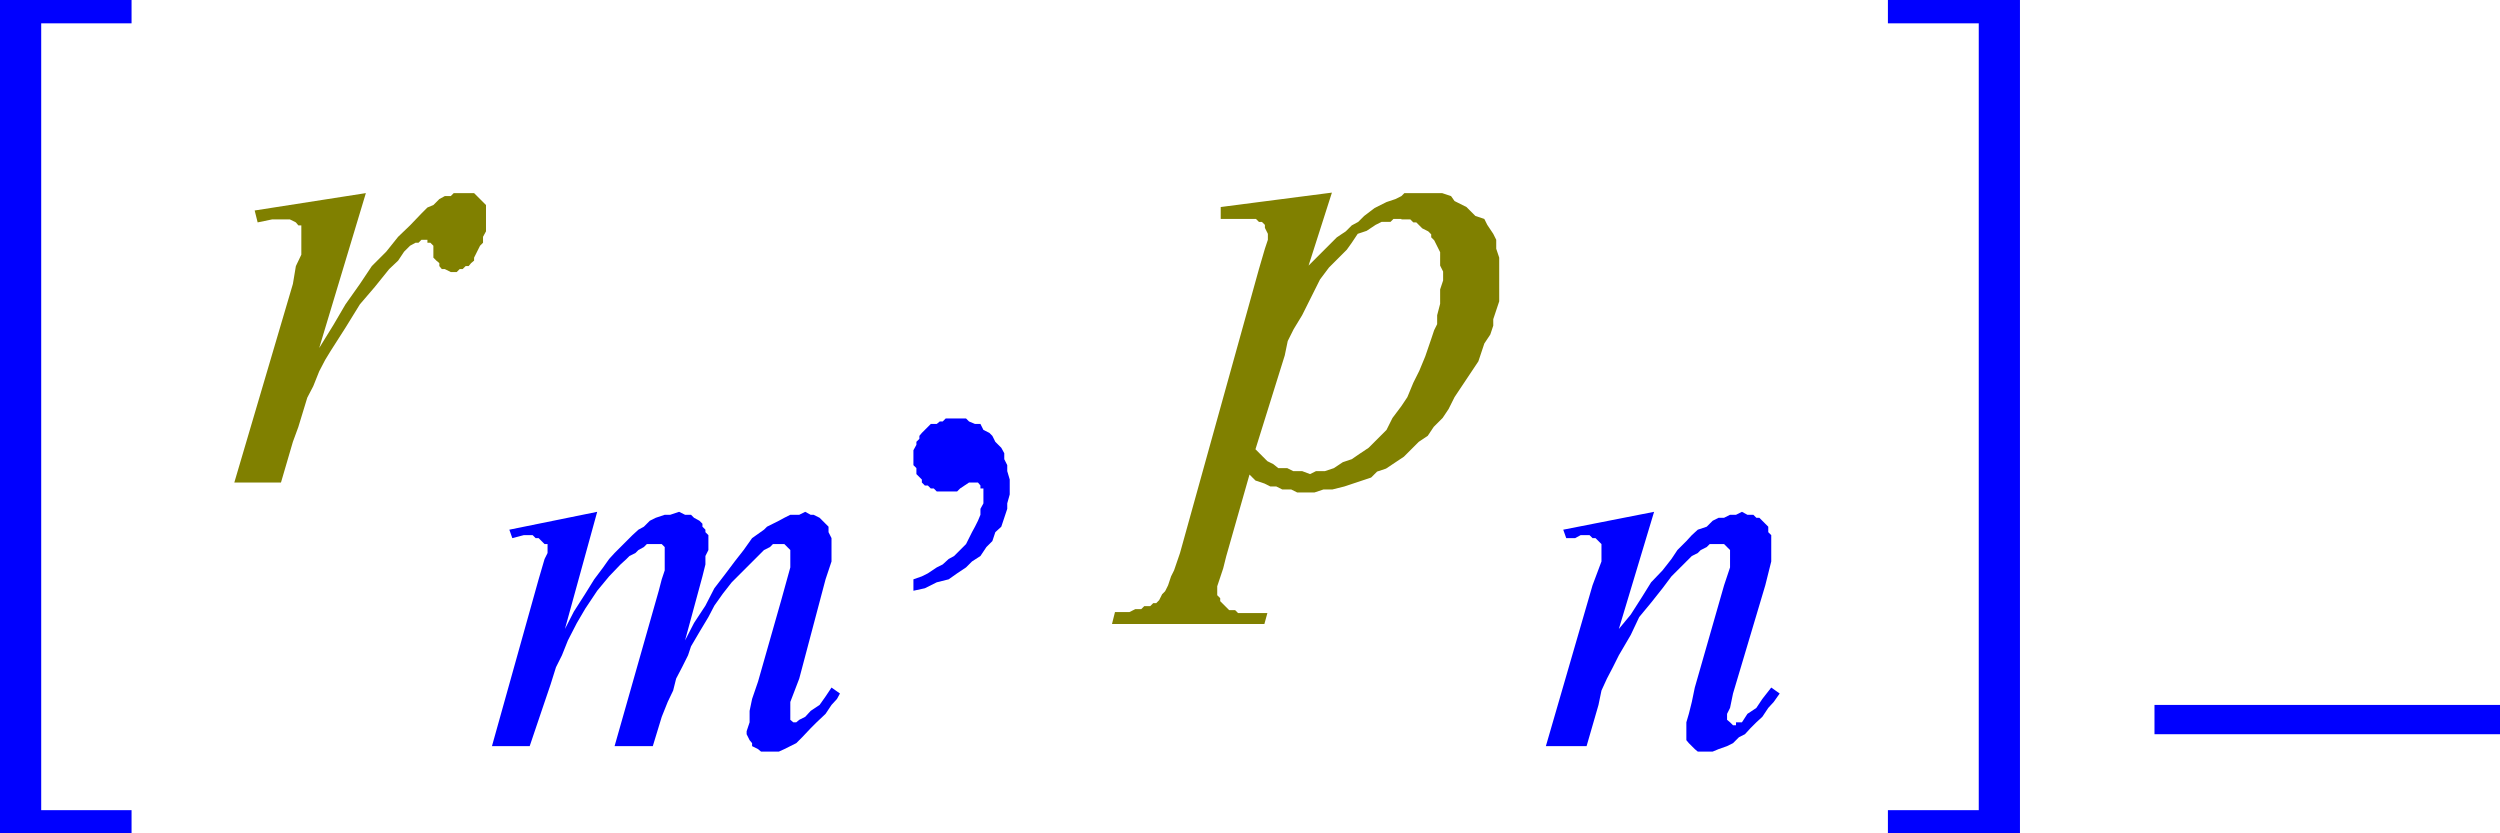 <svg xmlns="http://www.w3.org/2000/svg" xmlns:xlink="http://www.w3.org/1999/xlink" viewBox="0 0 50.36 16.79"><defs><style>.cls-1{fill:none;}.cls-2{clip-path:url(#clip-path);}.cls-3{fill:olive;}.cls-4{fill:blue;}</style><clipPath id="clip-path" transform="translate(-1.77 -2.65)"><polygon class="cls-1" points="0 22.98 53.96 22.98 53.96 0 0 0 0 22.98 0 22.98"/></clipPath></defs><title>img_11_172</title><g id="Слой_2" data-name="Слой 2"><g id="Слой_1-2" data-name="Слой 1"><g class="cls-2"><polygon class="cls-3" points="7.37 3.89 5.13 4.24 5.19 4.48 5.48 4.42 5.66 4.42 5.78 4.42 5.84 4.42 5.96 4.48 6.01 4.54 6.07 4.54 6.07 4.6 6.07 4.66 6.07 4.71 6.07 4.89 6.07 5.13 5.96 5.36 5.9 5.72 4.72 9.72 5.66 9.72 5.9 8.9 6.01 8.6 6.19 8.01 6.31 7.78 6.43 7.48 6.55 7.25 6.66 7.07 6.96 6.6 7.25 6.13 7.55 5.78 7.84 5.42 8.02 5.25 8.14 5.07 8.26 4.95 8.37 4.89 8.37 4.89 8.43 4.89 8.49 4.83 8.55 4.83 8.61 4.83 8.61 4.89 8.67 4.89 8.67 4.89 8.73 4.95 8.73 4.95 8.73 5.01 8.73 5.07 8.73 5.19 8.79 5.25 8.85 5.3 8.85 5.36 8.9 5.42 8.96 5.42 9.08 5.48 9.14 5.48 9.2 5.48 9.26 5.42 9.32 5.42 9.38 5.36 9.44 5.36 9.49 5.3 9.55 5.25 9.55 5.19 9.61 5.07 9.67 4.95 9.73 4.89 9.73 4.77 9.79 4.66 9.79 4.6 9.79 4.48 9.79 4.36 9.79 4.24 9.79 4.13 9.73 4.07 9.67 4.01 9.61 3.95 9.55 3.89 9.44 3.89 9.32 3.89 9.26 3.89 9.14 3.89 9.08 3.95 8.96 3.95 8.85 4.01 8.73 4.13 8.61 4.18 8.49 4.3 8.26 4.54 8.02 4.77 7.78 5.07 7.49 5.36 7.25 5.72 6.96 6.13 6.72 6.54 6.43 7.01 7.37 3.89 7.37 3.89"/><polygon class="cls-4" points="12.03 10.31 10.26 10.67 10.32 10.84 10.55 10.78 10.67 10.78 10.73 10.78 10.79 10.84 10.85 10.84 10.91 10.9 10.97 10.96 11.03 10.96 11.03 11.02 11.03 11.08 11.03 11.14 10.97 11.26 10.85 11.67 9.91 15.03 10.67 15.03 10.91 14.32 11.09 13.79 11.2 13.44 11.32 13.2 11.44 12.9 11.62 12.55 11.79 12.26 12.03 11.9 12.27 11.61 12.5 11.37 12.62 11.26 12.68 11.2 12.8 11.14 12.86 11.08 12.97 11.02 13.03 10.96 13.15 10.96 13.21 10.96 13.27 10.96 13.27 10.96 13.33 10.96 13.39 11.02 13.39 11.02 13.39 11.08 13.39 11.14 13.39 11.2 13.39 11.31 13.39 11.49 13.33 11.67 13.27 11.9 12.38 15.03 13.15 15.03 13.33 14.44 13.45 14.14 13.56 13.91 13.62 13.67 13.74 13.44 13.86 13.2 13.92 13.02 14.09 12.73 14.27 12.43 14.39 12.2 14.56 11.96 14.74 11.73 14.92 11.55 15.1 11.37 15.27 11.2 15.39 11.08 15.51 11.02 15.57 10.96 15.63 10.96 15.69 10.96 15.74 10.96 15.74 10.96 15.8 10.96 15.86 11.02 15.86 11.02 15.92 11.08 15.92 11.14 15.92 11.2 15.92 11.26 15.92 11.31 15.92 11.43 15.74 12.08 15.27 13.73 15.15 14.08 15.1 14.32 15.1 14.55 15.04 14.73 15.04 14.79 15.1 14.91 15.15 14.97 15.15 15.03 15.27 15.09 15.33 15.14 15.39 15.14 15.51 15.14 15.57 15.14 15.69 15.14 15.8 15.09 15.92 15.03 16.04 14.97 16.16 14.85 16.33 14.67 16.45 14.55 16.63 14.38 16.75 14.2 16.86 14.08 16.92 13.97 16.75 13.85 16.63 14.03 16.51 14.2 16.33 14.32 16.22 14.44 16.1 14.5 16.04 14.55 16.04 14.55 15.98 14.55 15.92 14.5 15.92 14.5 15.92 14.44 15.92 14.44 15.92 14.38 15.92 14.32 15.92 14.14 16.1 13.67 16.63 11.67 16.69 11.49 16.75 11.31 16.75 11.14 16.75 11.02 16.75 10.84 16.69 10.72 16.69 10.67 16.69 10.61 16.63 10.55 16.57 10.49 16.51 10.43 16.39 10.37 16.33 10.37 16.22 10.31 16.1 10.37 15.98 10.37 15.92 10.37 15.8 10.43 15.69 10.49 15.57 10.55 15.45 10.61 15.39 10.67 15.15 10.84 14.98 11.08 14.8 11.31 14.62 11.55 14.39 11.85 14.21 12.2 13.98 12.55 13.8 12.9 14.15 11.61 14.21 11.37 14.21 11.2 14.27 11.08 14.27 10.9 14.27 10.78 14.21 10.72 14.21 10.67 14.21 10.67 14.15 10.61 14.15 10.55 14.09 10.49 13.98 10.43 13.92 10.37 13.8 10.37 13.68 10.31 13.5 10.37 13.39 10.37 13.21 10.43 13.09 10.49 12.97 10.61 12.86 10.67 12.74 10.78 12.62 10.9 12.5 11.02 12.38 11.14 12.27 11.26 12.15 11.43 11.97 11.67 11.79 11.96 11.56 12.32 11.38 12.67 12.03 10.31 12.03 10.31"/><polygon class="cls-4" points="19.22 8.43 19.16 8.43 19.05 8.43 18.99 8.49 18.93 8.49 18.87 8.54 18.75 8.54 18.69 8.6 18.63 8.66 18.57 8.72 18.52 8.78 18.52 8.84 18.46 8.9 18.46 8.96 18.4 9.07 18.4 9.13 18.4 9.19 18.4 9.25 18.4 9.37 18.46 9.43 18.46 9.49 18.46 9.55 18.52 9.61 18.57 9.66 18.57 9.72 18.63 9.78 18.69 9.78 18.75 9.84 18.81 9.84 18.87 9.9 18.93 9.9 19.05 9.9 19.11 9.9 19.16 9.9 19.22 9.9 19.28 9.9 19.34 9.84 19.52 9.72 19.64 9.72 19.64 9.72 19.7 9.72 19.7 9.72 19.75 9.78 19.75 9.84 19.81 9.84 19.81 9.9 19.81 9.96 19.81 10.14 19.75 10.25 19.75 10.37 19.7 10.49 19.64 10.61 19.58 10.72 19.52 10.84 19.46 10.96 19.34 11.08 19.22 11.2 19.11 11.26 18.99 11.37 18.87 11.43 18.69 11.55 18.57 11.61 18.4 11.67 18.4 11.9 18.63 11.85 18.87 11.73 19.11 11.67 19.28 11.55 19.46 11.43 19.58 11.31 19.75 11.2 19.87 11.02 19.99 10.9 20.05 10.72 20.17 10.61 20.23 10.43 20.29 10.25 20.29 10.14 20.34 9.96 20.34 9.78 20.34 9.66 20.29 9.49 20.29 9.37 20.23 9.25 20.23 9.13 20.17 9.02 20.05 8.9 19.99 8.78 19.93 8.72 19.81 8.66 19.75 8.54 19.64 8.54 19.52 8.49 19.46 8.43 19.34 8.43 19.22 8.43 19.22 8.43"/><path class="cls-3" d="M30,7.07h.18l.06.06h.06l.06.06.06.06.12.06.06.06v.06l.06.06.06.12.06.12V8l.06.12v.18l-.06.18v.29L30.72,9v.18l-.06.12-.06.18-.12.35-.12.29-.12.24-.12.29-.12.18-.18.24-.12.24-.18.18-.18.18-.18.12L29,11.9l-.18.06-.18.12-.18.06h-.18l-.12.06L28,12.14h-.18l-.12-.06h-.18L27.42,12l-.12-.06-.12-.12-.12-.12.59-1.89.06-.29.12-.24L28,9l.12-.24.12-.24.12-.24.18-.24.18-.18.18-.18L29,7.54l.12-.18.18-.06.18-.12.12-.06h.18l.06-.06H30Zm.53-.53h-.47L30,6.6l-.12.06-.18.06-.12.06-.12.06L29.25,7l-.12.12L29,7.19l-.12.12-.18.12-.18.18-.18.18L28.13,8l.47-1.47h0l-2.24.29v.24h.71l.06.06h.06l.06.06v.06l.06.12v.12l-.06.18-.12.41-1.59,5.72-.12.35-.06.12-.06.18-.06.12-.06.06-.06.12-.06.06H25l-.06.06h-.12l-.06.06h-.12l-.12.06h-.29l-.06.24h3.07L27.3,15h-.59l-.06-.06h-.12l-.06-.06-.06-.06-.06-.06h0v-.06l-.06-.06v-.18l.06-.18.06-.18.06-.24.47-1.65.12.12.18.06.12.06h.12l.12.06h.18l.12.06h.35l.18-.06h.18l.24-.06.18-.06.18-.06.18-.06.12-.12.18-.06.18-.12.18-.12.12-.12.18-.18.18-.12.12-.18.18-.18.12-.18.12-.24.12-.18.12-.18.12-.18.12-.18.06-.18.06-.18.12-.18.06-.18V9.08l.06-.18.06-.18V7.84l-.06-.18V7.48l-.06-.12-.12-.18-.06-.12L31.49,7l-.06-.06-.12-.12-.12-.06-.12-.06L31,6.6l-.18-.06h-.24Z" transform="translate(-1.77 -2.65)"/><polygon class="cls-4" points="33.32 10.31 31.49 10.67 31.55 10.84 31.73 10.84 31.84 10.78 31.96 10.78 32.02 10.78 32.08 10.84 32.14 10.84 32.2 10.9 32.2 10.9 32.26 10.96 32.26 11.02 32.26 11.08 32.26 11.2 32.26 11.31 32.08 11.79 31.14 15.03 31.96 15.03 32.2 14.2 32.26 13.91 32.37 13.67 32.49 13.44 32.61 13.2 32.85 12.79 33.02 12.43 33.26 12.14 33.49 11.85 33.67 11.61 33.91 11.37 33.97 11.31 34.08 11.2 34.2 11.14 34.26 11.08 34.38 11.02 34.44 10.96 34.56 10.96 34.62 10.96 34.67 10.96 34.73 10.96 34.73 10.96 34.79 11.02 34.79 11.02 34.85 11.08 34.85 11.14 34.85 11.2 34.85 11.31 34.85 11.43 34.79 11.61 34.73 11.79 34.14 13.85 34.08 14.14 34.02 14.38 33.97 14.55 33.97 14.73 33.97 14.79 33.97 14.91 34.02 14.97 34.08 15.03 34.14 15.09 34.2 15.14 34.32 15.14 34.38 15.14 34.44 15.14 34.5 15.14 34.62 15.09 34.79 15.03 34.91 14.97 35.03 14.85 35.15 14.79 35.26 14.67 35.38 14.55 35.5 14.44 35.62 14.26 35.73 14.14 35.85 13.97 35.68 13.85 35.5 14.08 35.38 14.26 35.2 14.38 35.09 14.55 34.97 14.55 34.97 14.61 34.91 14.61 34.91 14.61 34.85 14.55 34.85 14.55 34.79 14.5 34.79 14.5 34.79 14.44 34.79 14.38 34.85 14.26 34.91 13.97 35.56 11.79 35.62 11.55 35.68 11.31 35.68 11.14 35.68 10.96 35.68 10.84 35.68 10.78 35.62 10.72 35.62 10.67 35.62 10.61 35.56 10.55 35.5 10.49 35.5 10.49 35.44 10.43 35.38 10.43 35.32 10.37 35.26 10.37 35.2 10.37 35.09 10.31 34.97 10.37 34.85 10.37 34.73 10.43 34.62 10.43 34.5 10.49 34.38 10.61 34.2 10.67 34.08 10.78 33.97 10.9 33.79 11.08 33.67 11.26 33.49 11.49 33.26 11.73 33.08 12.02 32.85 12.38 32.61 12.67 33.32 10.31 33.32 10.31"/><polygon class="cls-4" points="0 0 0 16.8 2.65 16.8 2.65 16.32 0.83 16.32 0.83 0.47 2.65 0.47 2.65 0 0 0 0 0"/><polygon class="cls-4" points="38.03 0 38.03 0.47 39.86 0.47 39.86 16.32 38.03 16.32 38.03 16.8 40.69 16.8 40.69 0 38.03 0 38.03 0"/><polygon class="cls-4" points="43.4 14.2 43.4 14.79 50.36 14.79 50.36 14.2 43.4 14.2 43.4 14.2"/></g></g></g></svg>